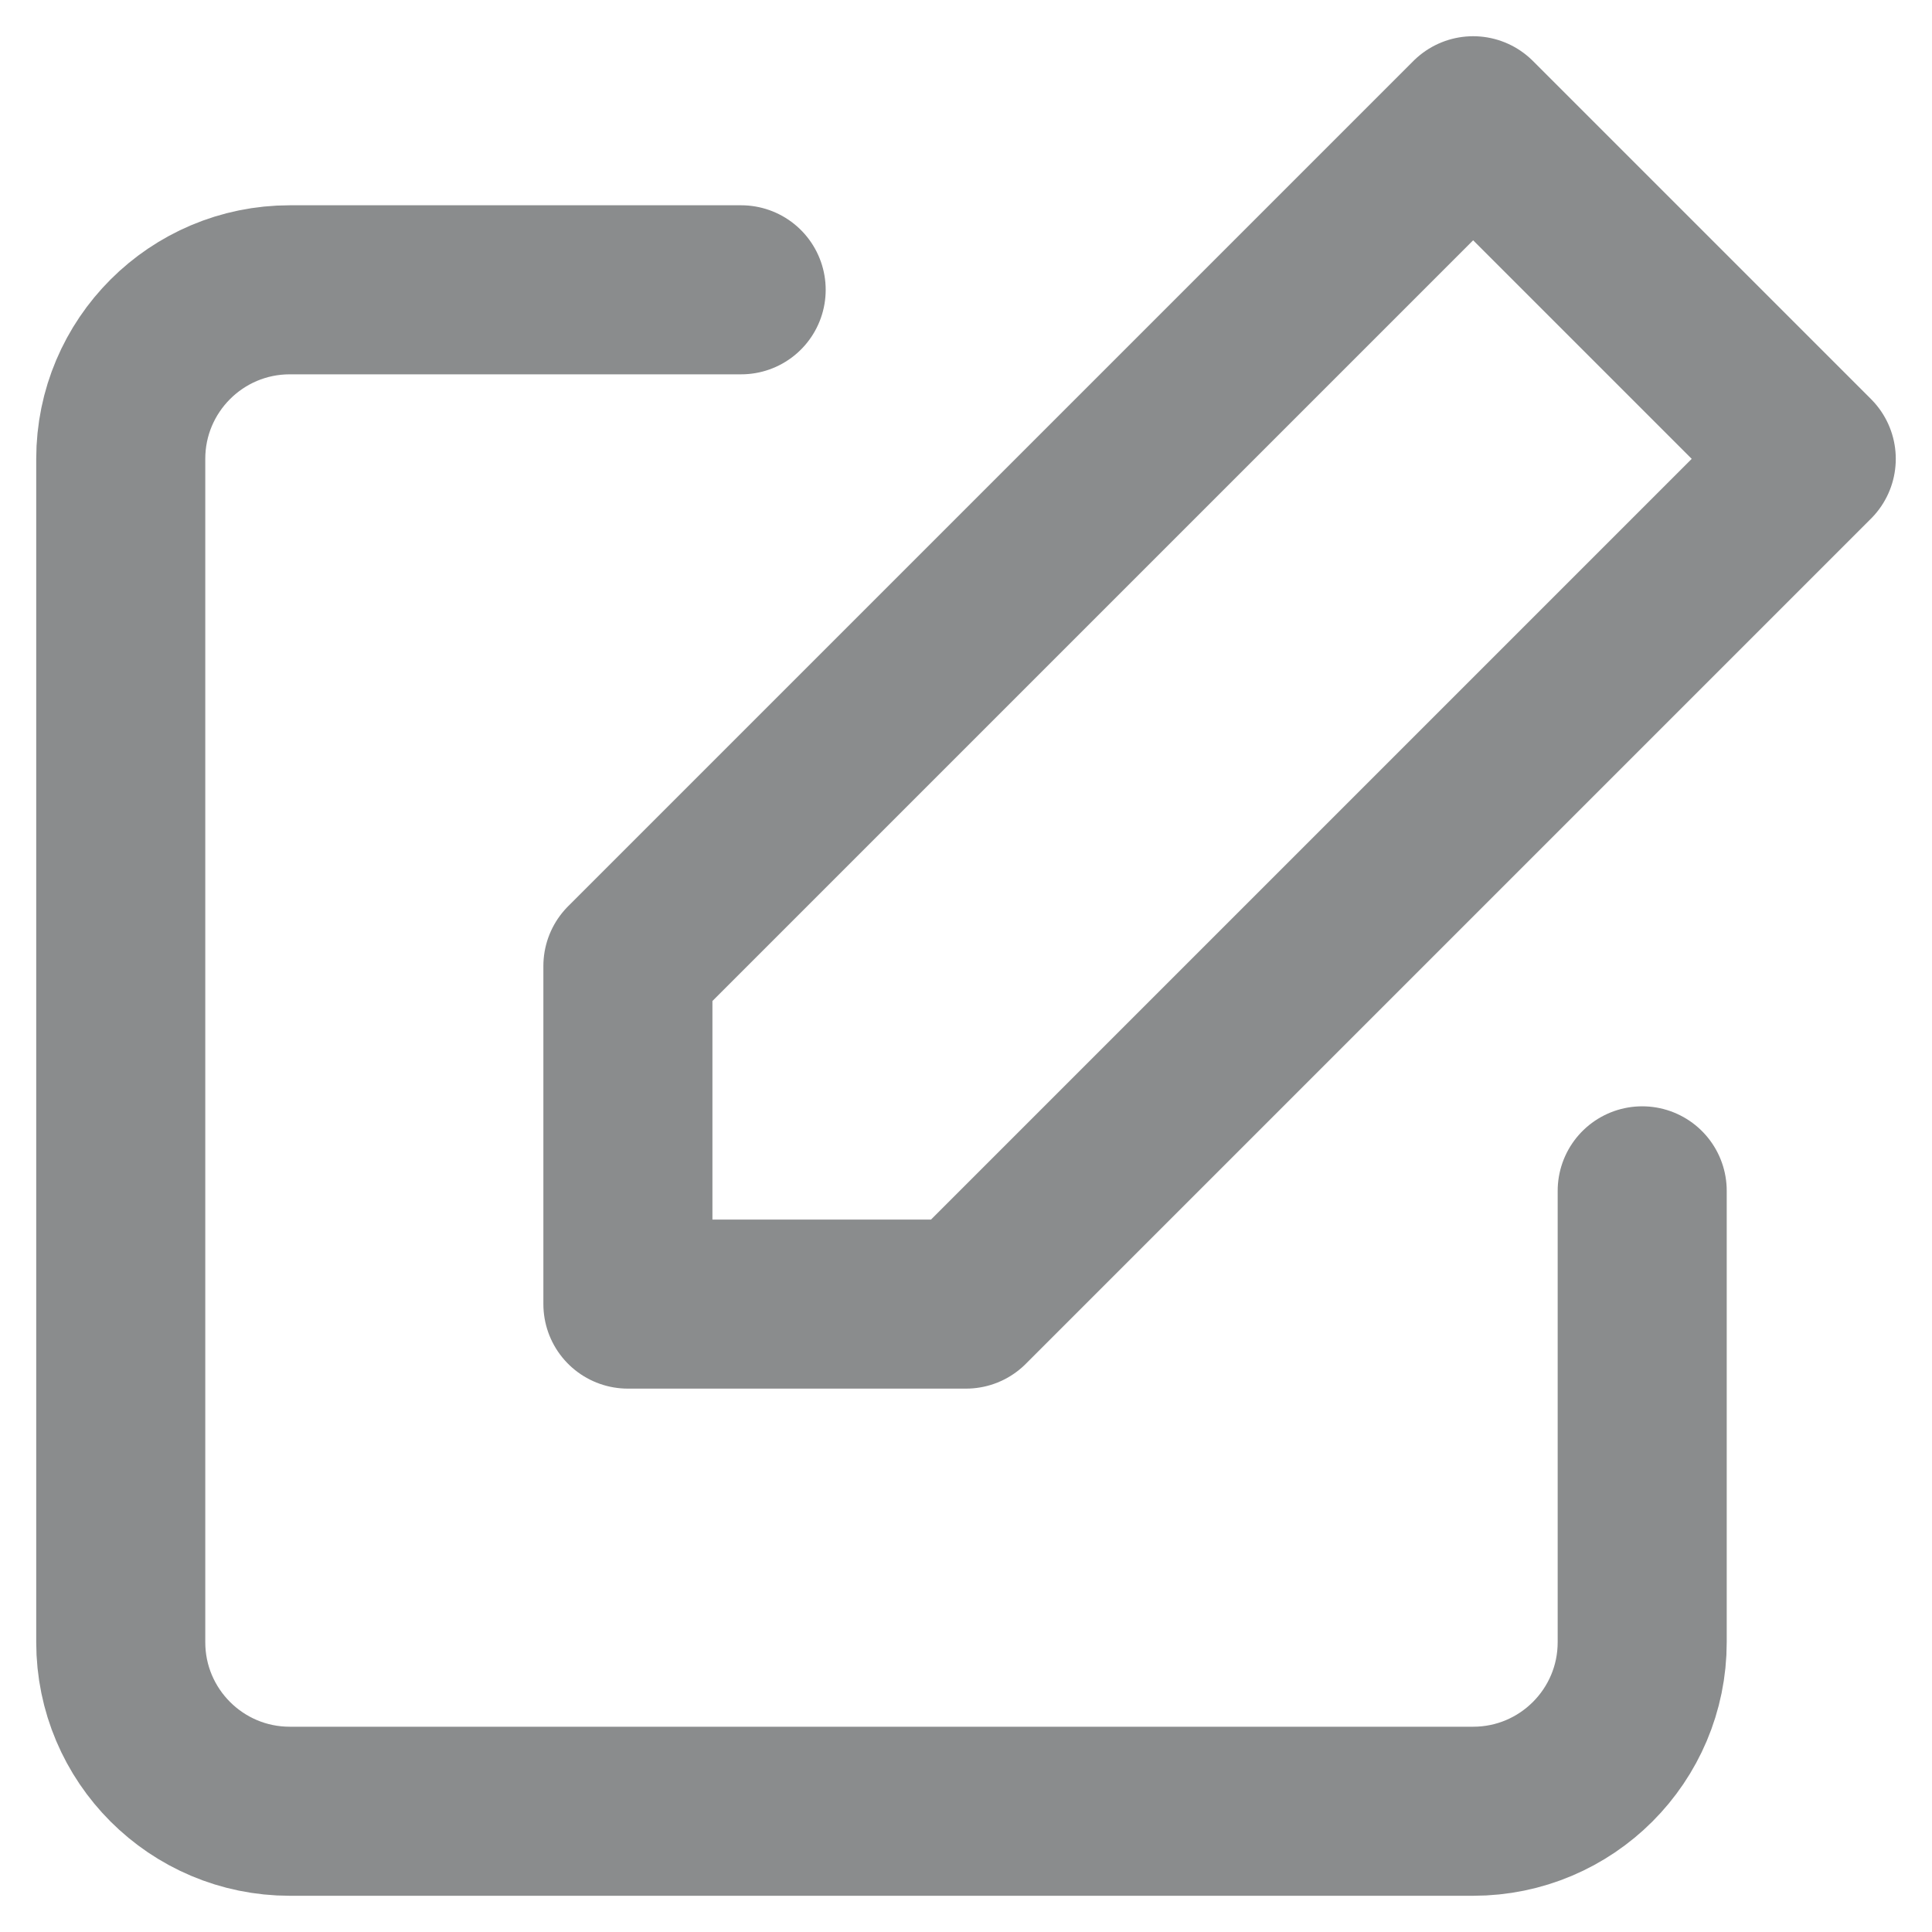 <?xml version="1.0" encoding="UTF-8"?>
<svg width="16px" height="16px" viewBox="0 0 16 16" version="1.1" xmlns="http://www.w3.org/2000/svg" xmlns:xlink="http://www.w3.org/1999/xlink">
    <!-- Generator: Sketch 47.1 (45422) - http://www.bohemiancoding.com/sketch -->
    <title>icon-newnote3</title>
    <desc>Created with Sketch.</desc>
    <defs></defs>
    <g id="Page-1" stroke="none" stroke-width="1" fill="none" fill-rule="evenodd">
        <g id="Artboard" transform="translate(-448, -153)">
            <g id="icon-newnote3" transform="translate(446, 151)">
                <rect id="Rectangle-7" fill="#BFBFBF" opacity="0" x="0" y="0" width="20" height="20"></rect>
                <g id="edit" transform="translate(3, 3)" stroke="#8A8C8D" stroke-width="1.4" stroke-linecap="round" stroke-linejoin="round">
                    <path d="M12.6,8.862 L12.6,12.6 C12.6,13.373 11.973,14 11.2,14 L1.4,14 C0.627,14 0,13.373 0,12.6 L0,2.8 C-1.55431223e-16,2.027 0.627,1.4 1.4,1.4 L5.138,1.4" id="Shape"></path>
                    <polygon id="Shape" points="11.2 0 14 2.8 7 9.8 4.2 9.8 4.2 7"></polygon>
                </g>
            </g>
        </g>
    </g>
</svg>